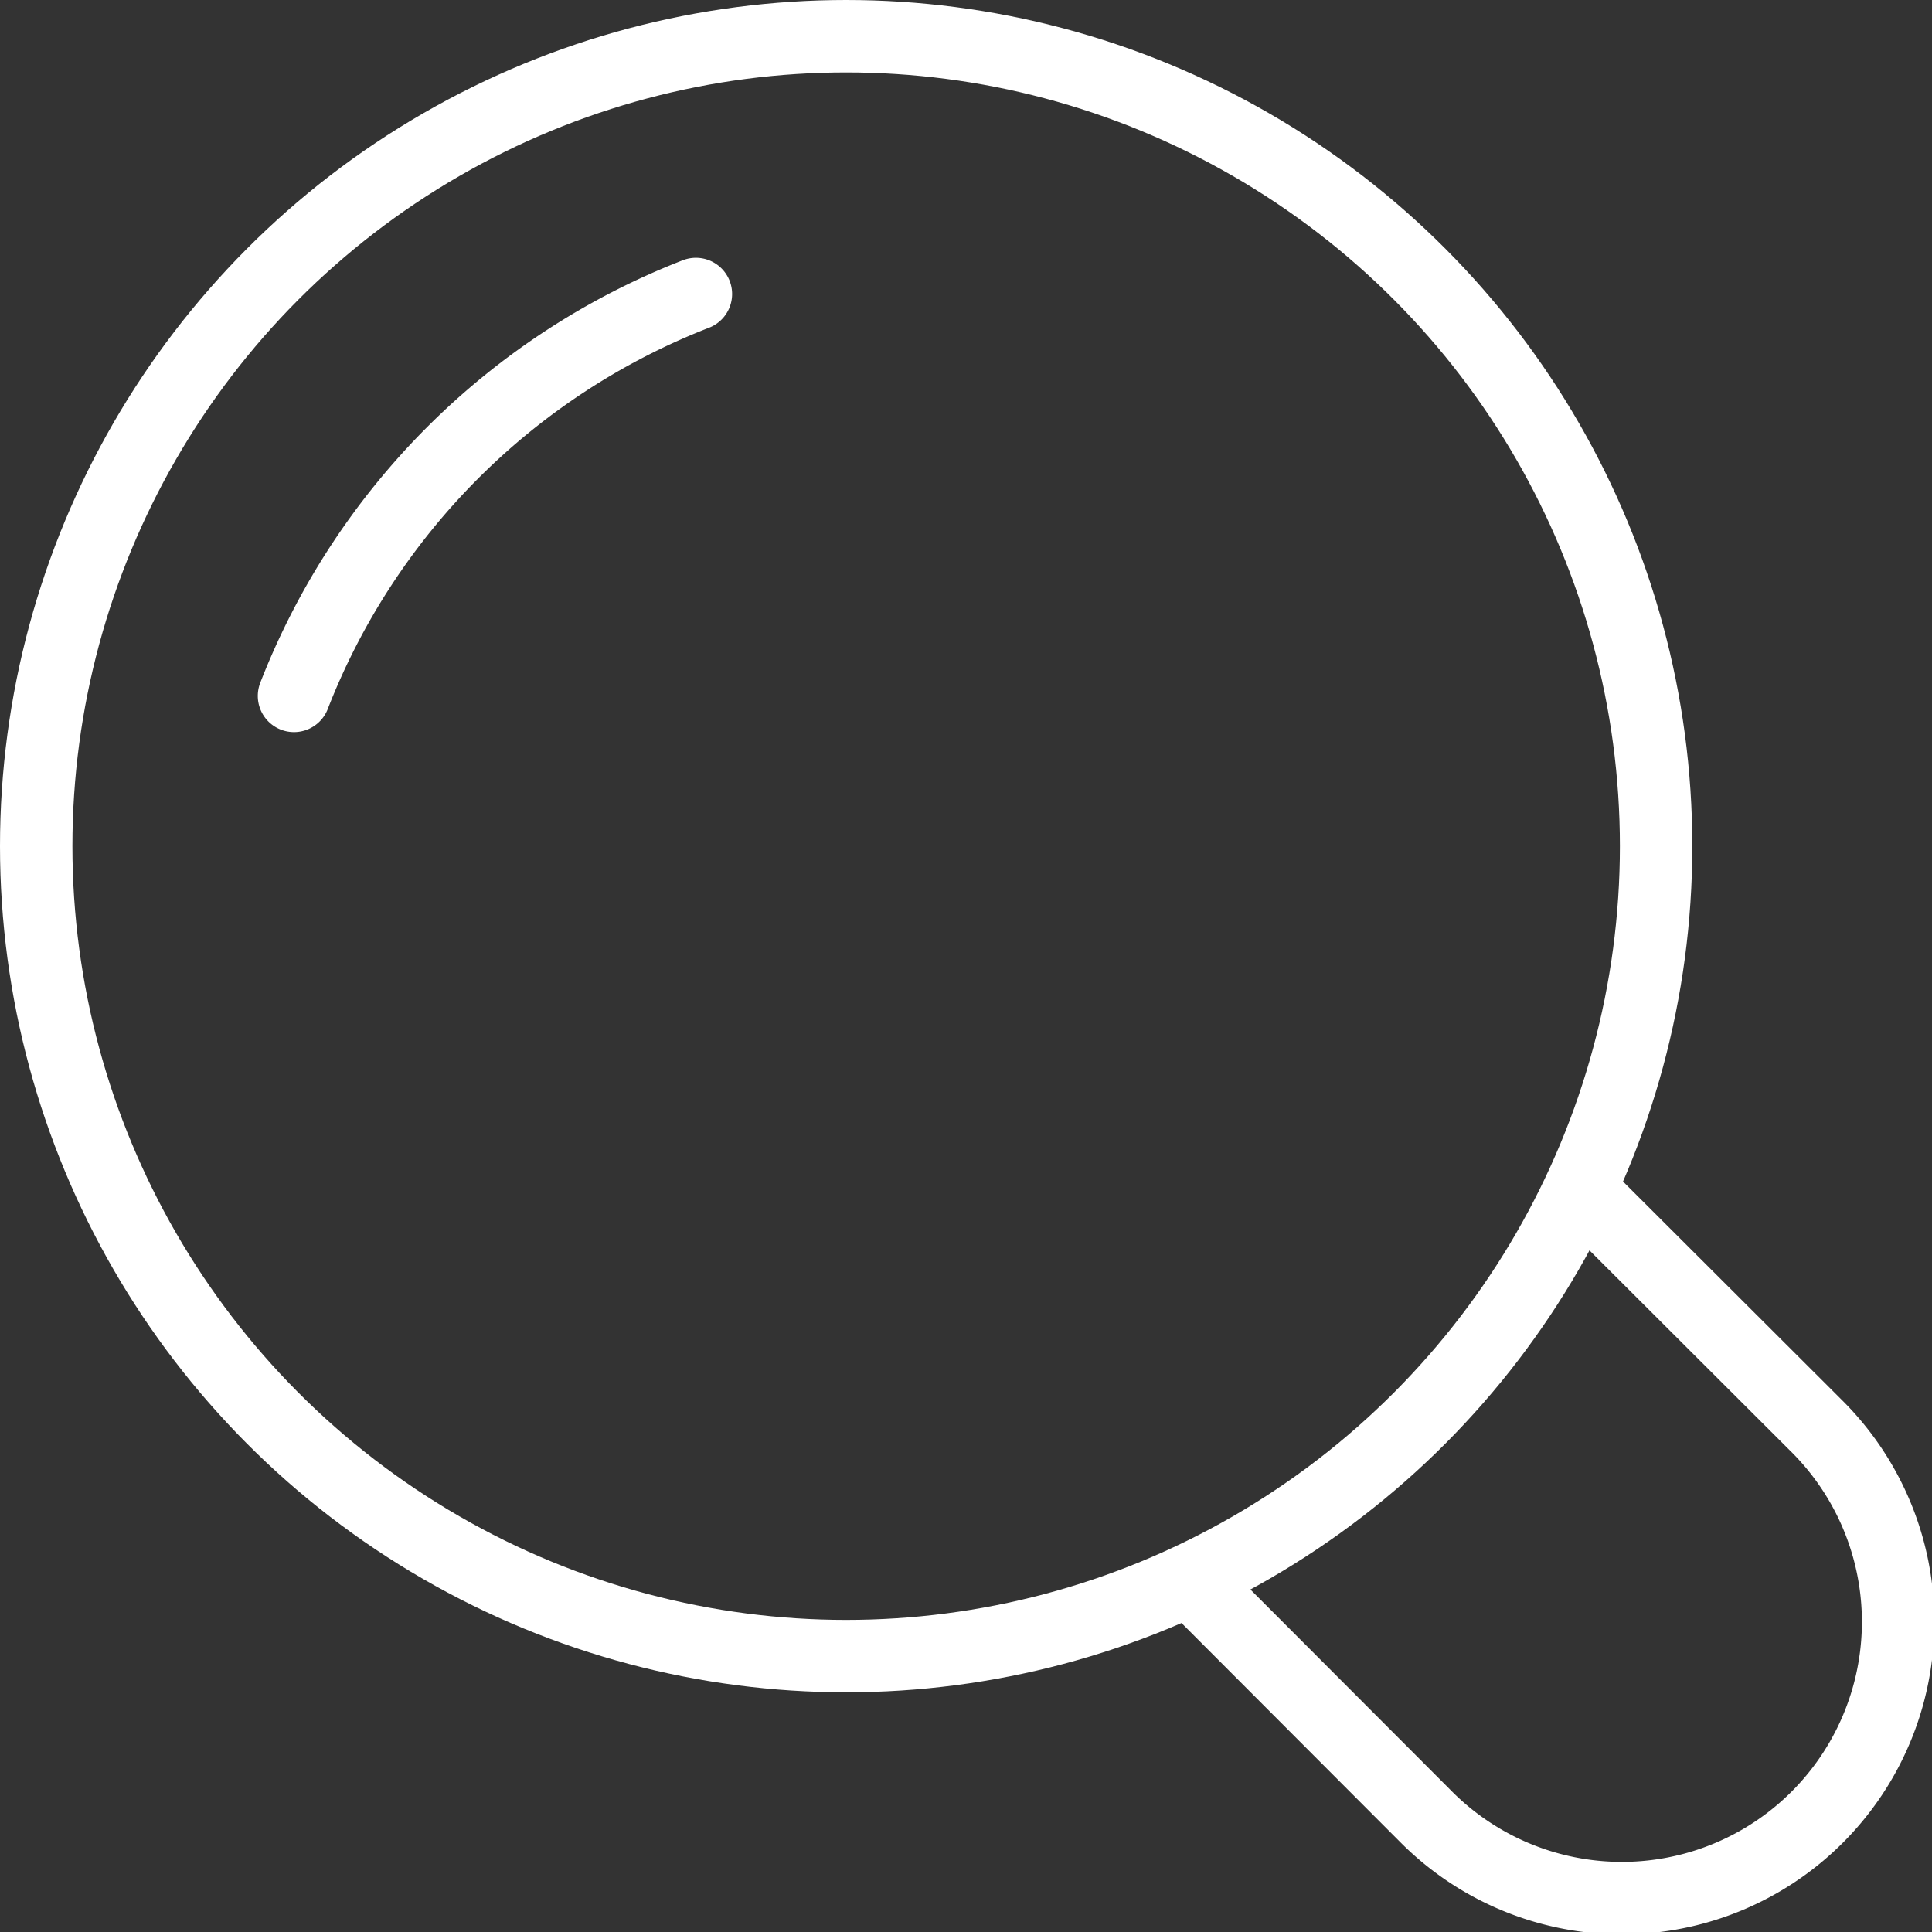 <svg xmlns="http://www.w3.org/2000/svg" width="53.36" height="53.36" viewBox="0 0 53.36 53.36"><rect x="0" y="0" width="53.36" height="53.36" fill="#333333" stroke="none"/><defs><style>.cls-1,.cls-2{fill:none;stroke:#fff;stroke-linejoin:round;stroke-width:2px;}.cls-1{stroke-linecap:round;}.cls-2{stroke-linecap:square;}</style></defs><g id="レイヤー_2" data-name="レイヤー 2"><g id="txt"><g id="search"><circle class="cls-1" cx="23.37" cy="23.37" r="22.37"/><path class="cls-2" d="M44.5,33.72l5.64,5.63A7.63,7.63,0,1,1,39.35,50.14L33.72,44.5"/><path class="cls-1" d="M8.12,19.22a19.5,19.5,0,0,1,11.1-11.1"/></g></g></g></svg>